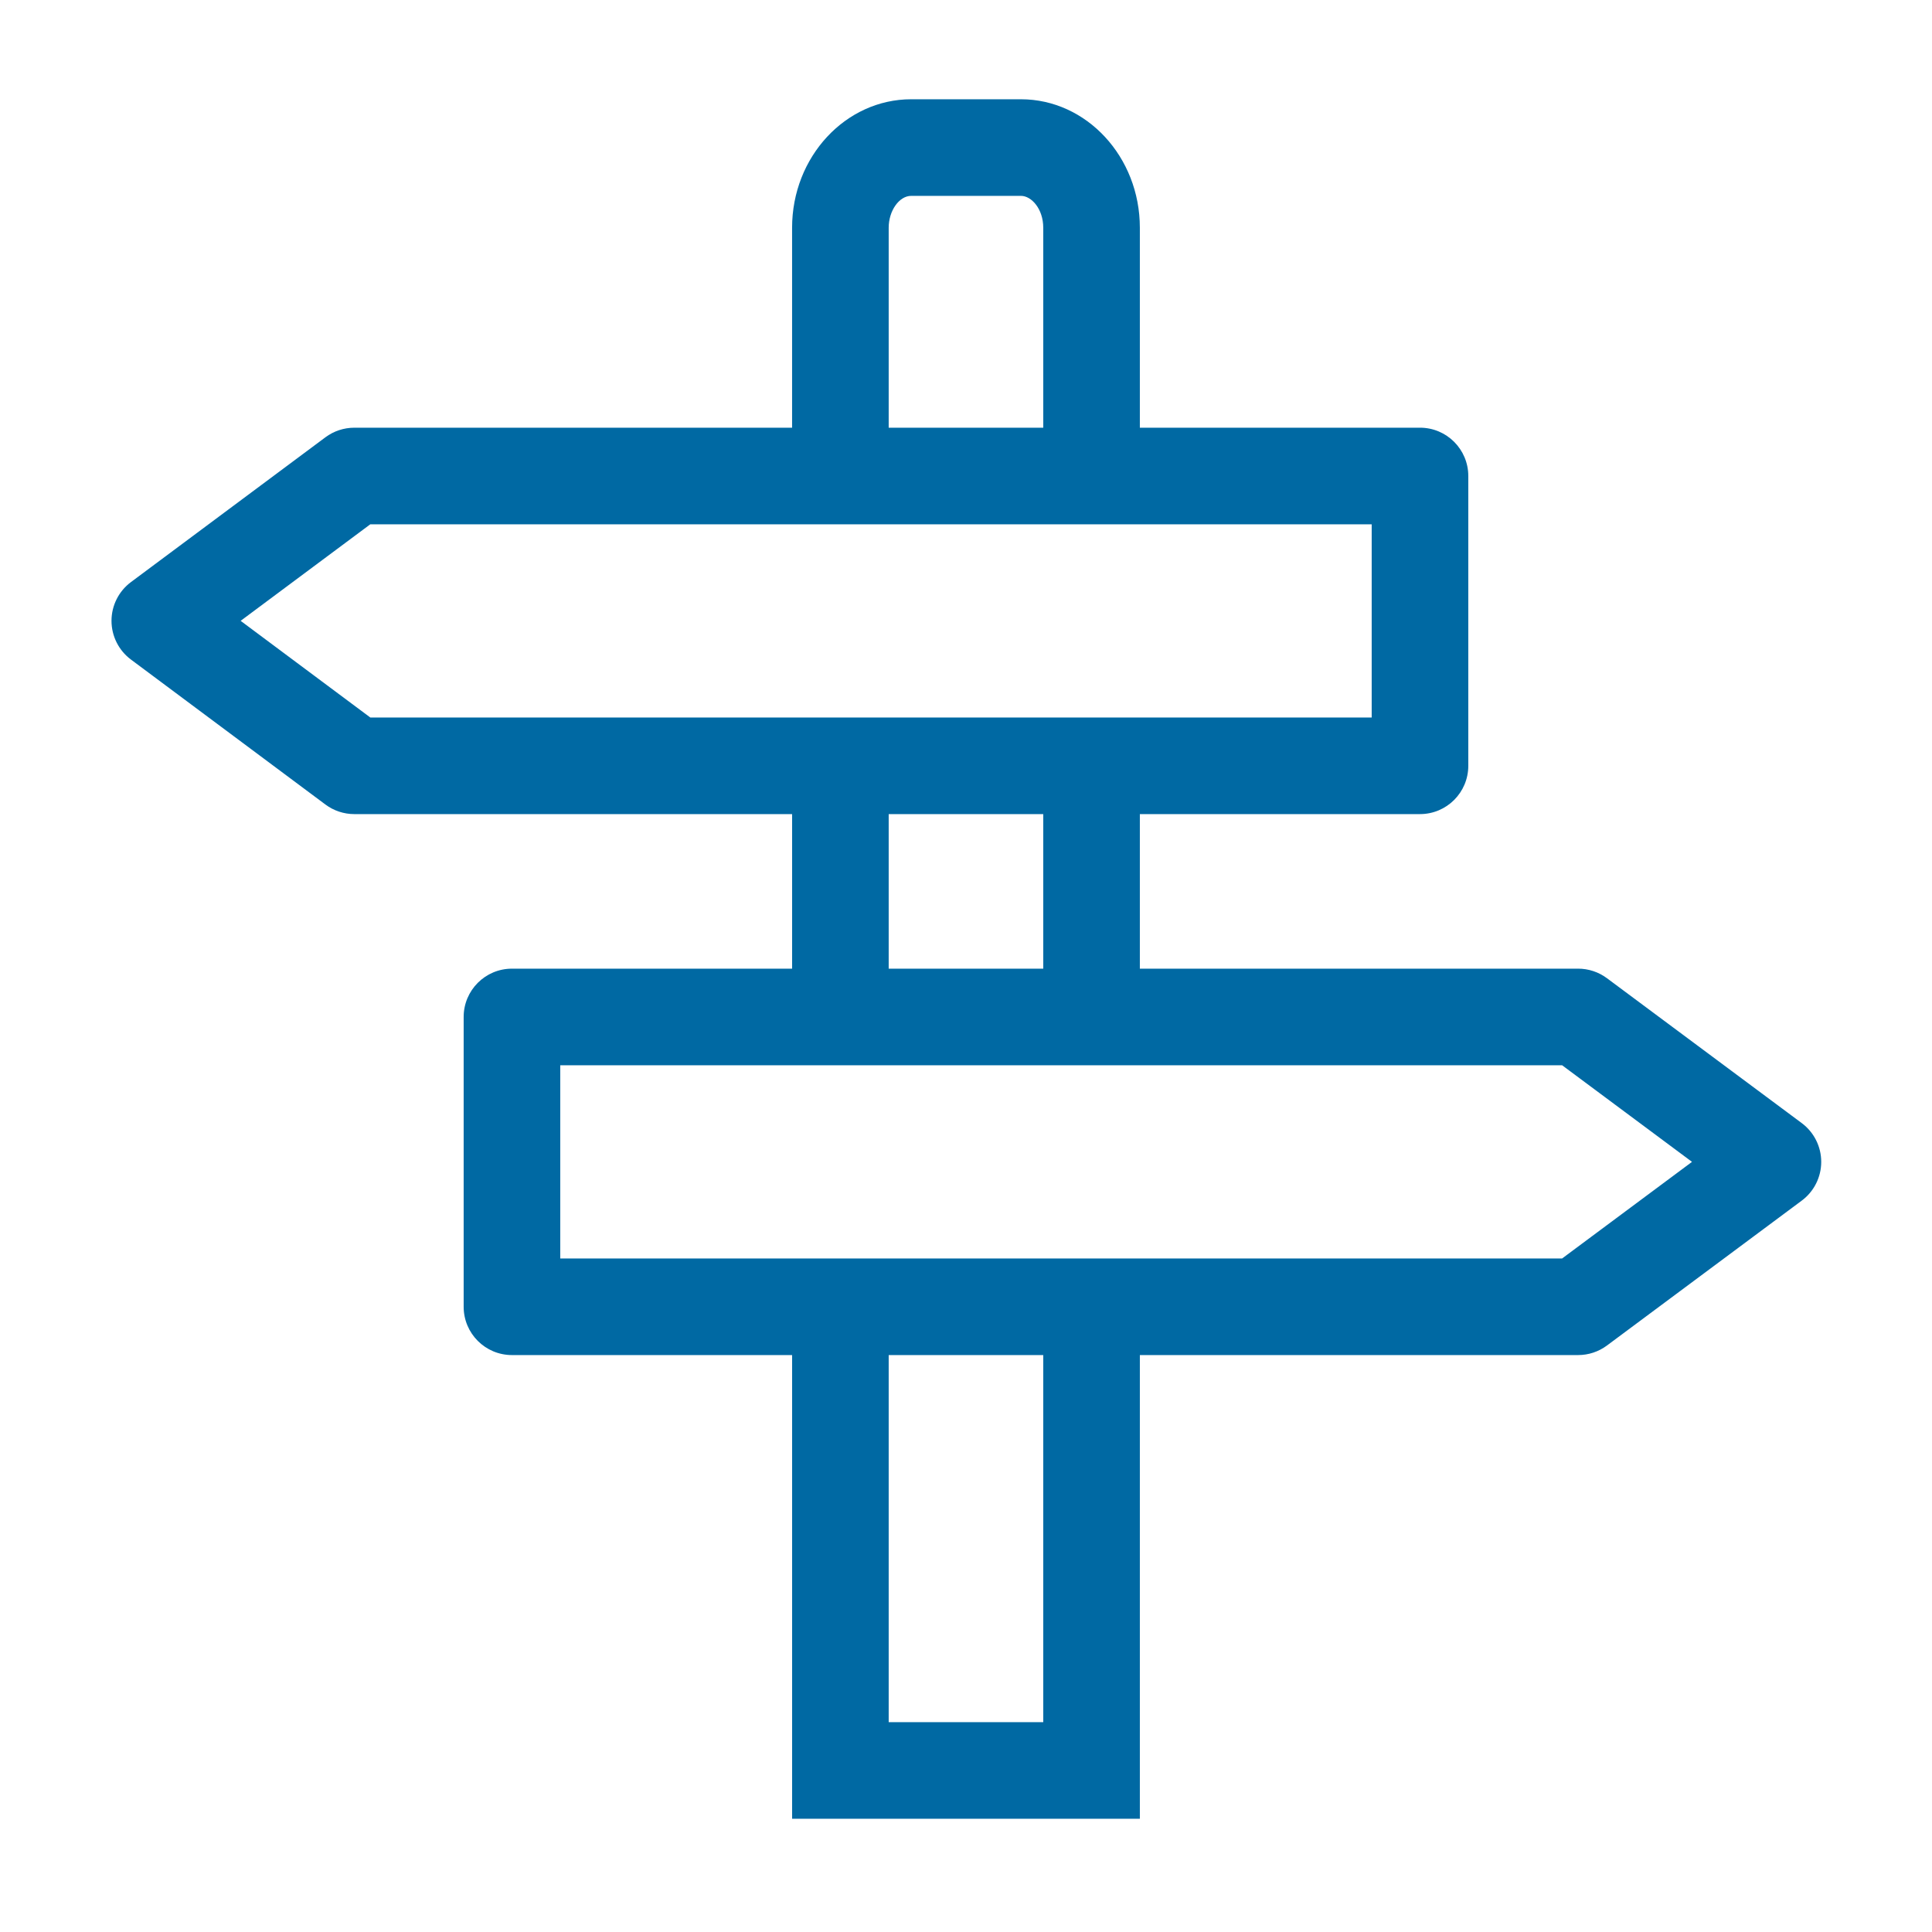 <?xml version="1.0" encoding="UTF-8"?>
<svg width="1200pt" height="1200pt" version="1.1" viewBox="0 0 1200 1200" xmlns="http://www.w3.org/2000/svg">
 <path d="m1119.1 697.58-121-90c-5.176-3.852-11.453-5.93-17.906-5.93h-272.21v-96h174c16.57 0 30-13.43 30-30v-180c0-16.57-13.43-30-30-30h-174v-124.22c0-43.984-33.129-79.773-73.852-79.773h-68.18c-40.781-0.004-73.969 35.785-73.969 79.773v124.23l-271.92-0.004c-6.457 0-12.742 2.082-17.922 5.938l-120.8 89.945c-7.594 5.66-12.082 14.578-12.082 24.059 0 9.477 4.477 18.391 12.07 24.059l120.81 90.055c5.18 3.863 11.469 5.945 17.93 5.945h271.92v96h-174c-16.57 0-30 13.43-30 30v180c0 16.57 13.43 30 30 30h174v288h216v-288h272.21c6.449 0 12.73-2.078 17.906-5.93l121-90c7.606-5.66 12.094-14.586 12.094-24.07s-4.488-18.41-12.094-24.07zm-567.12-556.15c0-10.535 6.527-19.773 13.969-19.773h68.18c6.551-0.004 13.852 8.121 13.852 19.773v124.23h-96zm-321.97 304.22-80.543-60.039 80.531-59.961h621.98v120zm321.97 60h96v96h-96zm96 564h-96v-228h96zm322.28-288h-622.28v-120h622.28l80.672 60z" fill="#0069a3"/>
</svg>
